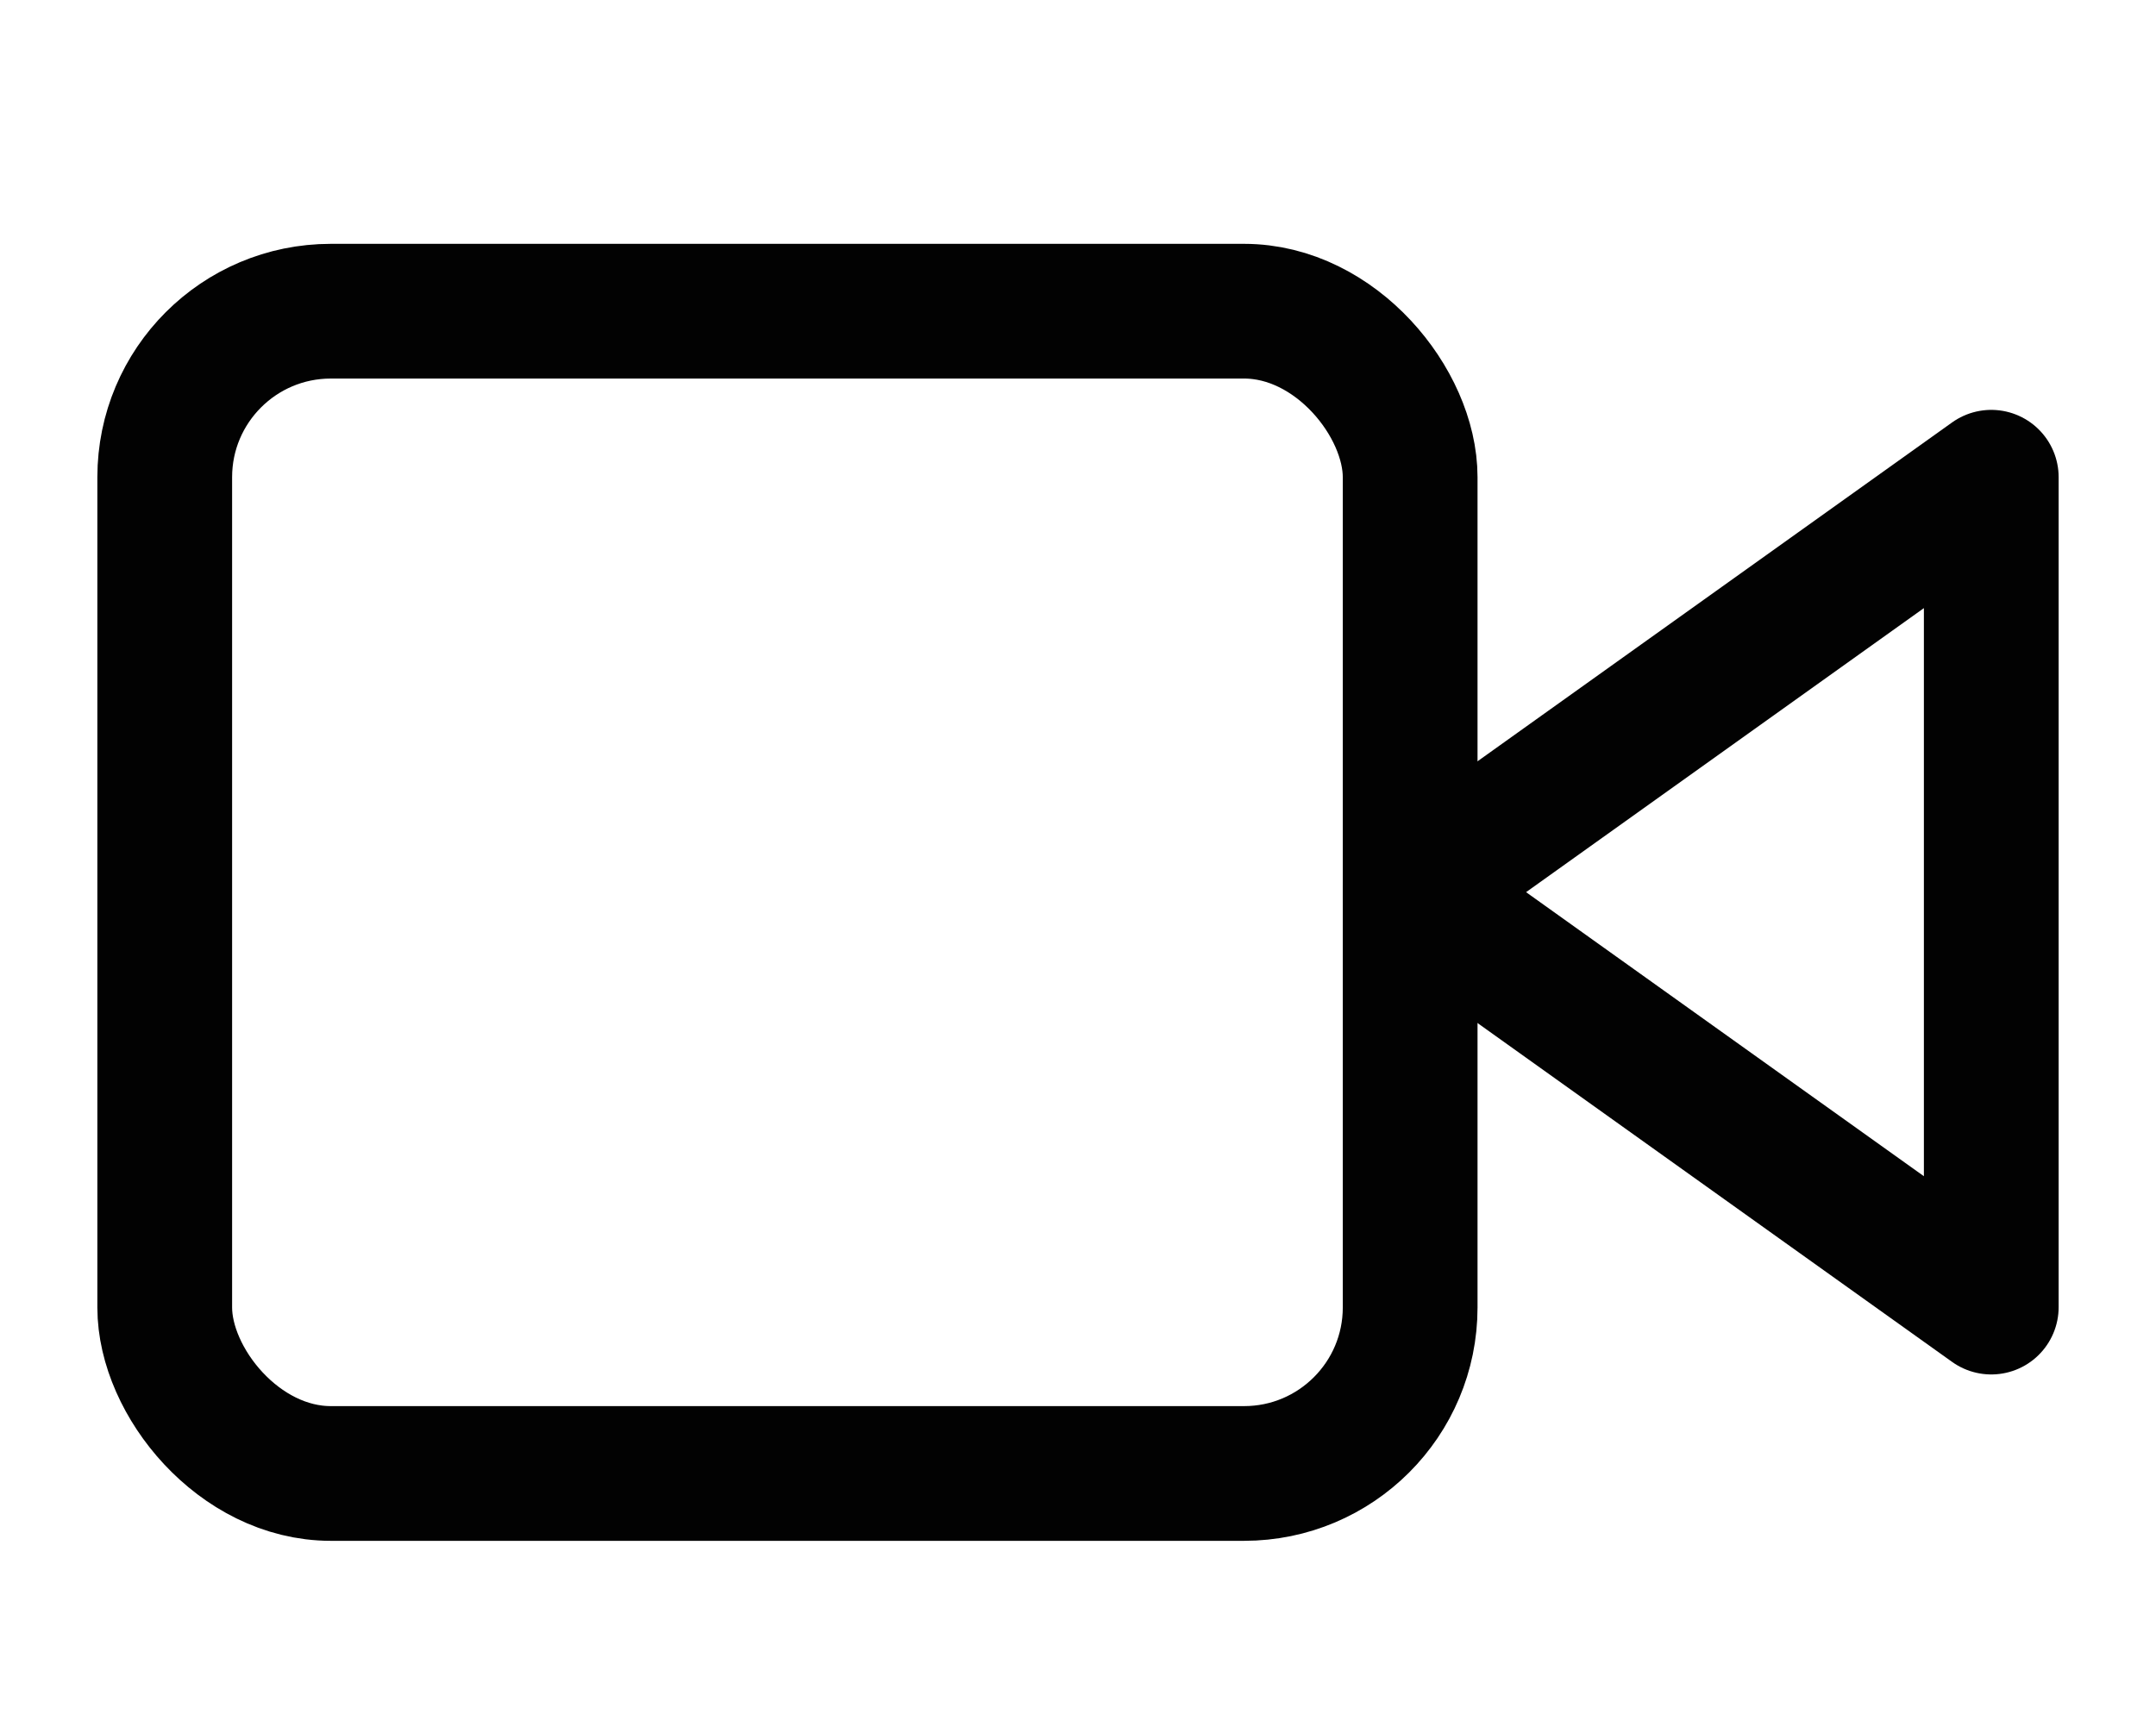 <?xml version="1.0" encoding="UTF-8"?><svg id="a" xmlns="http://www.w3.org/2000/svg" viewBox="0 0 64 51.45"><polygon points="59.11 14.17 41.86 26.49 59.11 38.81 59.11 14.17" style="fill:none; stroke:#020202; stroke-linecap:round; stroke-linejoin:round; stroke-width:4px;"/><rect x="4.89" y="9.24" width="36.97" height="34.51" rx="4.93" ry="4.93" style="fill:none; stroke:#020202; stroke-linecap:round; stroke-linejoin:round; stroke-width:4px;"/></svg>